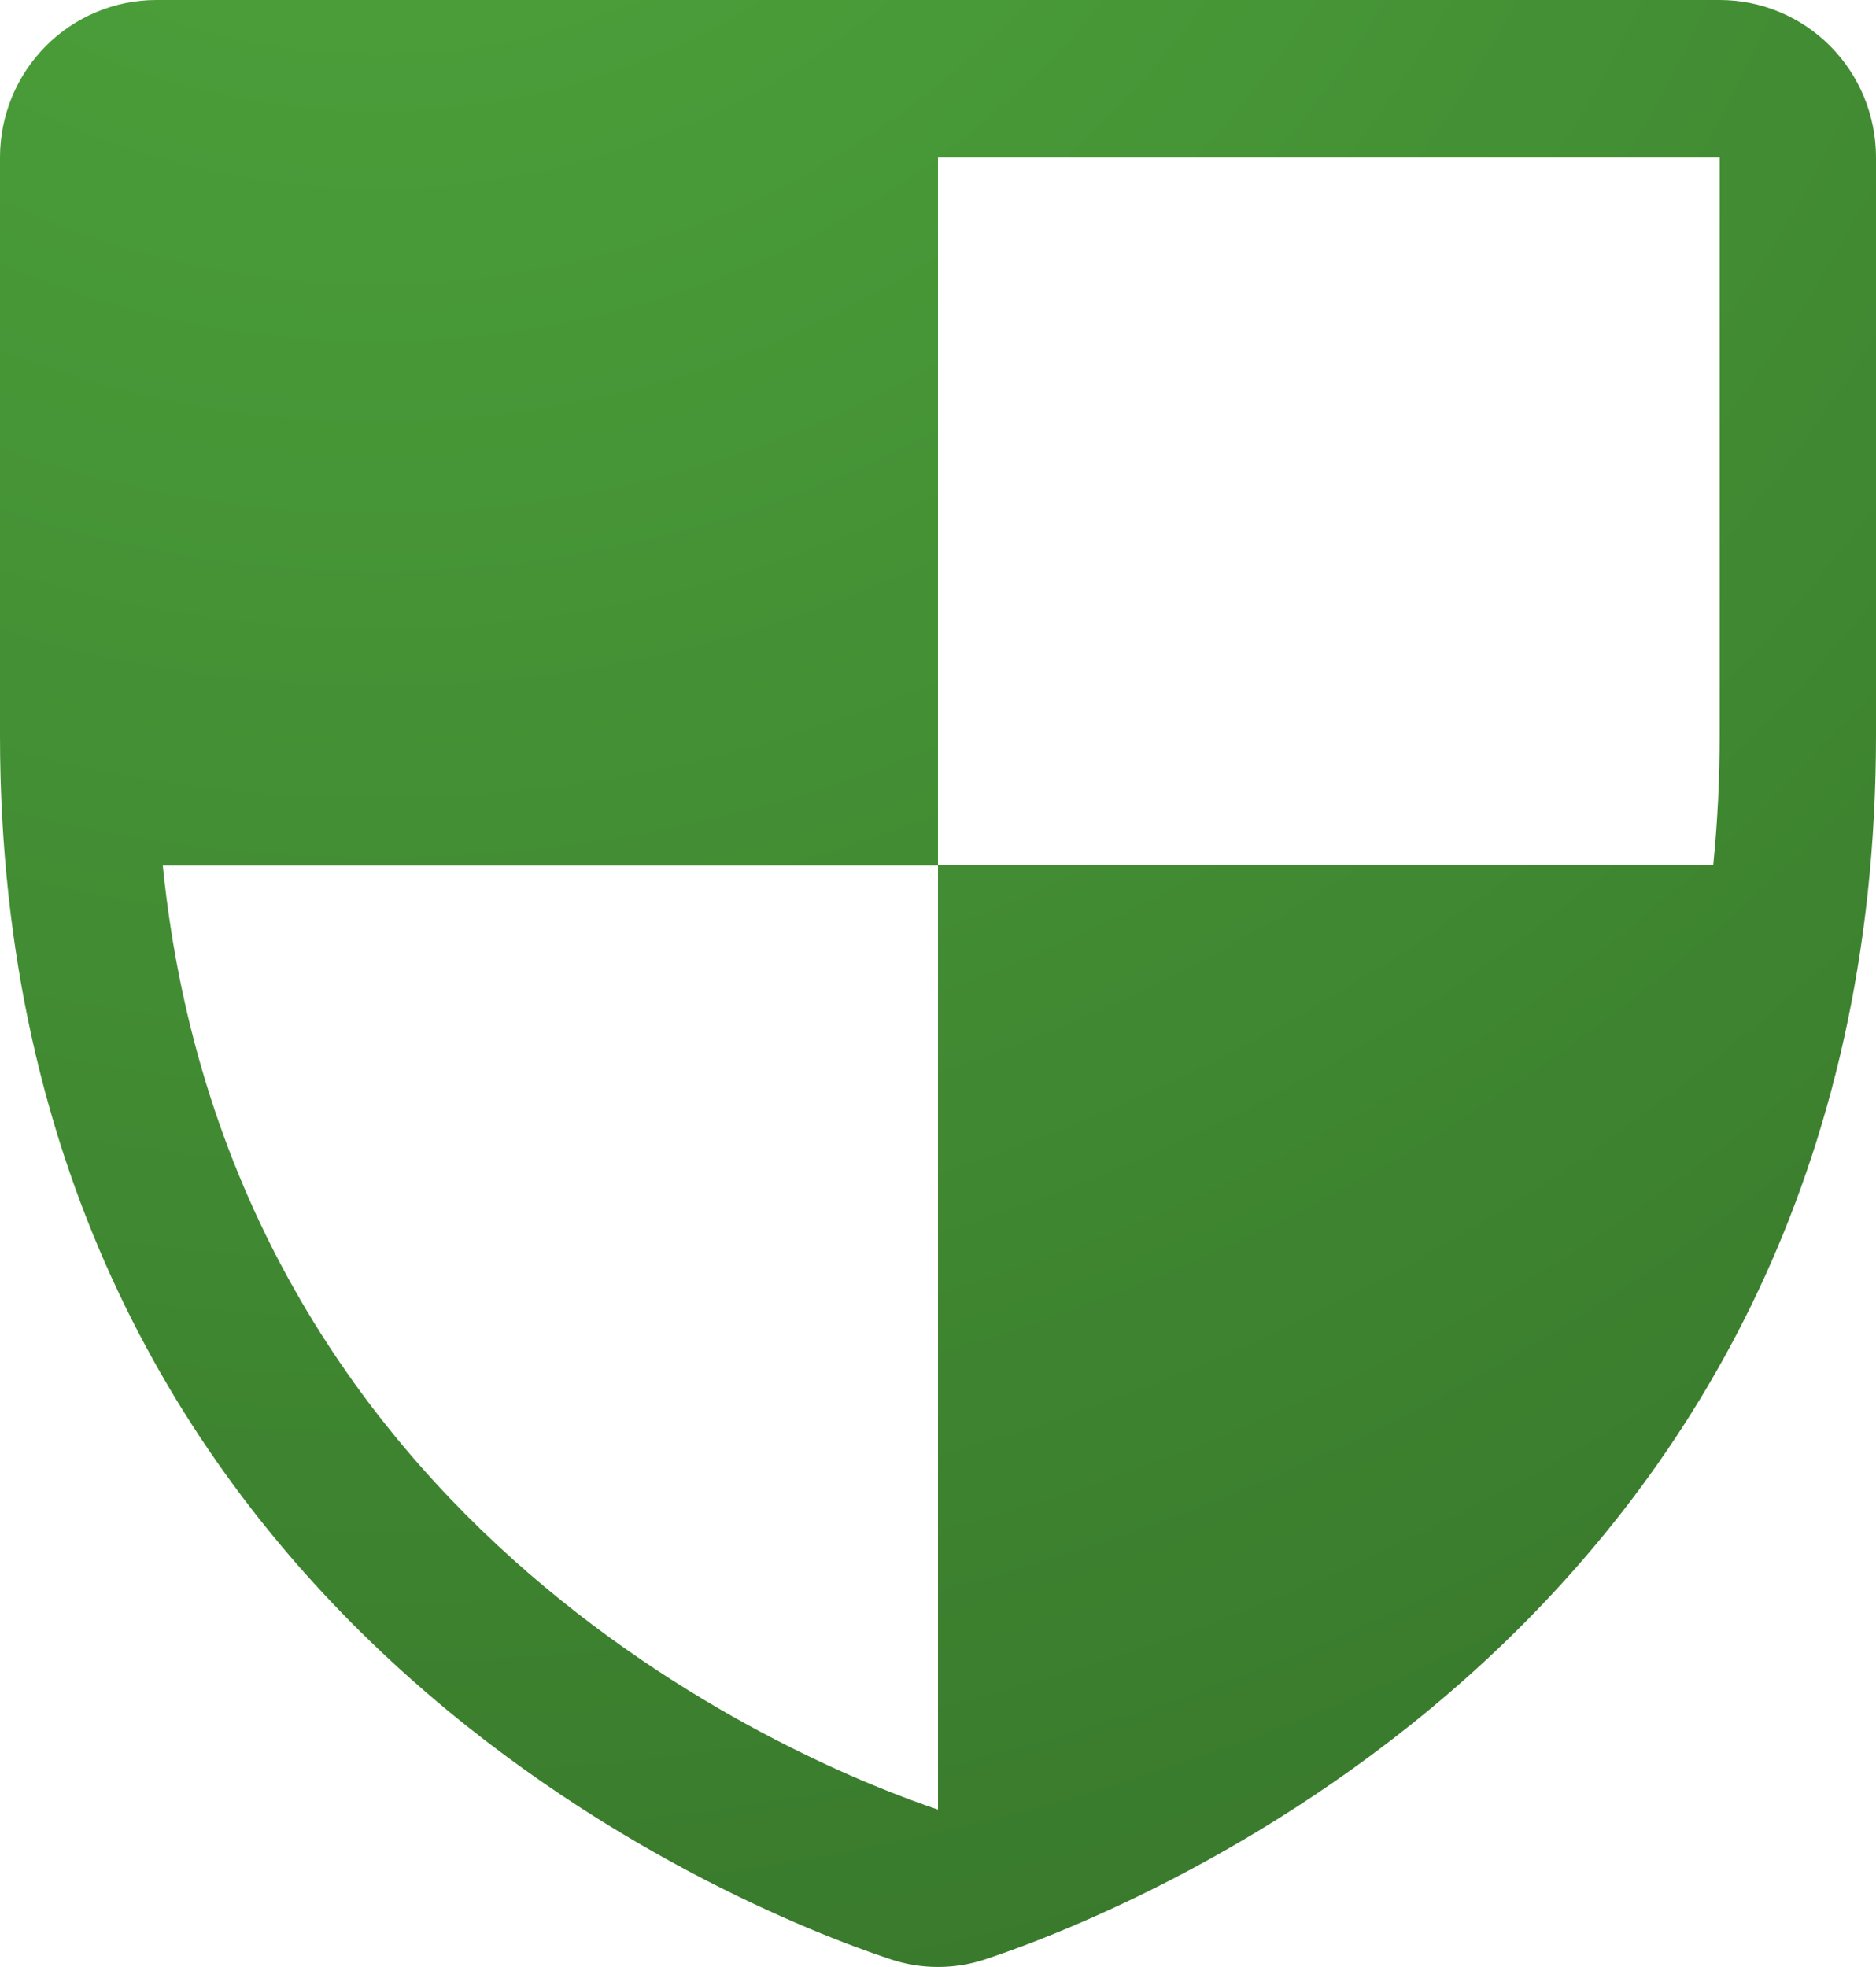 <svg xmlns="http://www.w3.org/2000/svg" width="62" height="65" viewBox="0 0 62 65" fill="none"><path d="M56.833 0H5.167C3.796 0 2.482 0.548 1.513 1.523C0.544 2.498 0 3.821 0 5.2V24.302C0 53.432 24.483 63.091 29.385 64.73C30.432 65.09 31.568 65.09 32.615 64.73C37.523 63.088 62 53.428 62 24.299V5.2C62 3.821 61.456 2.498 60.487 1.523C59.518 0.548 58.204 0 56.833 0ZM5.38 28.603H31V5.2H56.833V24.302C56.834 25.736 56.763 27.169 56.62 28.596H31V59.799C26.886 58.417 7.618 50.789 5.38 28.603Z" fill="url(#paint0_radial_1572_16782)"></path><defs><radialGradient id="paint0_radial_1572_16782" cx="0" cy="0" r="1" gradientUnits="userSpaceOnUse" gradientTransform="translate(12.234 -23.339) scale(329.216 345.703)"><stop stop-color="#4FA83D"></stop><stop offset="0.98"></stop></radialGradient></defs></svg>